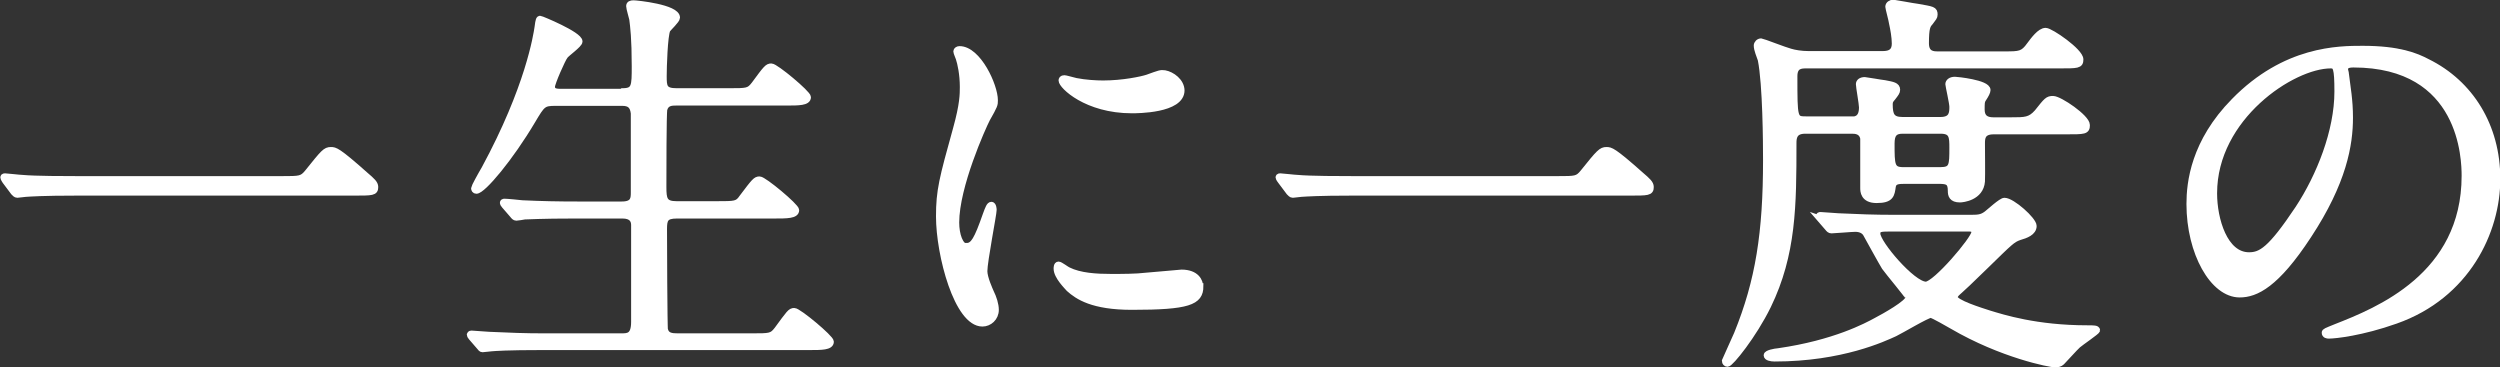 <?xml version="1.0" encoding="UTF-8"?>
<svg id="_レイヤー_2" data-name="レイヤー 2" xmlns="http://www.w3.org/2000/svg" viewBox="0 0 80.77 11.87">
  <rect x="0" y="0" width="80.77" height="11.87" fill="#333333" stroke="none"/>
  <defs>
    <style>
      .cls-1 {
        fill: #fff;
        stroke: #fff;
        stroke-miterlimit: 10;
        stroke-width: .2px;
      }
    </style>
  </defs>
  <g id="_レイヤー_1-2" data-name="レイヤー 1">
    <g>
      <path class="cls-1" d="m9.11,5.79c.58,0,.65,0,.83-.22.52-.65.58-.72.75-.72.13,0,.21,0,1.12.81.21.18.31.27.31.38,0,.18-.08.18-.71.18H2.47c-1.09,0-1.48.03-1.64.04-.04,0-.23.03-.27.03-.05,0-.08-.04-.12-.08l-.27-.36s-.06-.09-.06-.12.04-.03.05-.03c.07,0,.47.05.55.05.42.04,1.43.04,1.81.04h6.6Z"/>
      <path class="cls-1" d="m20.11,2.95c.4,0,.4-.16.4-.81,0-.9-.05-1.29-.08-1.52-.01-.06-.1-.35-.1-.42s.05-.09.14-.09,1.4.13,1.4.46c0,.08-.27.33-.31.39-.09.19-.12,1.22-.12,1.5,0,.34.01.49.42.49h1.68c.6,0,.66,0,.83-.22.39-.53.43-.58.55-.58.14,0,1.18.87,1.18.99,0,.17-.3.17-.69.17h-3.56c-.14,0-.33,0-.39.22-.03.1-.03,2.13-.03,2.51,0,.4.03.56.43.56h1.29c.61,0,.68,0,.83-.22.4-.53.44-.58.56-.58.14,0,1.18.87,1.18.99,0,.17-.3.17-.7.17h-3.15c-.38,0-.42.13-.42.44,0,.39.01,3.19.03,3.25.05.2.21.22.42.22h2.38c.6,0,.66,0,.83-.22.39-.53.43-.6.55-.6.14,0,1.18.87,1.18.99,0,.17-.3.17-.69.17h-8.63c-1.14,0-1.52.03-1.64.04-.05,0-.23.03-.29.03-.04,0-.06-.03-.1-.08l-.26-.3q-.05-.06-.05-.09s.01-.03.05-.03c.08,0,.48.04.57.04.64.03,1.17.05,1.78.05h2.48c.23,0,.43,0,.43-.47v-3.13c0-.16-.08-.31-.38-.31h-1.52c-1.14,0-1.52.03-1.64.03-.05.01-.23.04-.27.04-.05,0-.08-.04-.12-.09l-.26-.3c-.04-.05-.05-.07-.05-.08,0-.03.01-.04.05-.04.09,0,.48.04.57.05.64.03,1.17.04,1.78.04h1.44c.39,0,.39-.2.39-.4v-2.55c-.03-.25-.14-.34-.38-.34h-2.15c-.4,0-.43.04-.75.58-.71,1.2-1.6,2.26-1.81,2.26-.05,0-.07-.04-.07-.08,0-.03.21-.42.33-.62,1.43-2.64,1.68-4.32,1.72-4.58.03-.25.05-.27.08-.27s1.27.51,1.27.73c0,.1-.42.39-.47.47-.08.1-.42.87-.42.99,0,.17.16.17.33.17h1.92Z"/>
      <path class="cls-1" d="m31.23,7.95c.22,0,.34-.21.62-1.01.08-.22.12-.32.18-.32s.07.13.07.16c0,.14-.3,1.66-.3,1.98,0,.22.18.61.21.68.09.18.16.4.16.57,0,.26-.21.44-.43.44-.81,0-1.4-2.21-1.4-3.46,0-.83.1-1.21.55-2.83.22-.79.22-1.12.22-1.35,0-.42-.08-.77-.13-.92-.01-.04-.08-.19-.08-.23s.05-.07.1-.07c.6,0,1.14,1.18,1.14,1.65,0,.14,0,.16-.25.6-.14.27-1,2.18-1,3.35,0,.39.13.78.34.78Zm7.55,1.3c0,.51-.39.66-2.21.66-1.27,0-1.75-.33-2.03-.58-.06-.07-.4-.4-.4-.65,0-.03,0-.13.06-.13.05,0,.26.16.31.18.38.19.91.22,1.39.22.34,0,.81,0,1.13-.04.18-.01,1.09-.1,1.14-.1.49,0,.6.29.6.44Zm-.61-6.33c0,.64-1.44.64-1.6.64-1.47,0-2.27-.79-2.27-.96,0-.03.01-.07.09-.07.04,0,.2.05.37.09.3.06.65.08.88.08.64,0,1.25-.13,1.43-.19.39-.14.43-.16.56-.14.23.04.54.26.54.56Z"/>
      <path class="cls-1" d="m50.32,5.79c.59,0,.65,0,.83-.22.52-.65.59-.72.75-.72.13,0,.21,0,1.12.81.21.18.31.27.31.38,0,.18-.08.18-.71.18h-8.94c-1.09,0-1.48.03-1.64.04-.04,0-.23.03-.27.03-.05,0-.08-.04-.12-.08l-.27-.36s-.07-.09-.07-.12.04-.03.05-.03c.07,0,.47.05.55.05.42.04,1.43.04,1.81.04h6.6Z"/>
      <path class="cls-1" d="m59.78,3.87c.14,0,.38,0,.38-.4,0-.12-.1-.66-.1-.75,0-.07.06-.13.19-.13.04,0,.53.09.64.1.26.05.4.07.4.21,0,.07-.04.12-.14.25-.08.09-.1.13-.1.22,0,.36.07.51.42.51h1.22c.38,0,.39-.23.39-.43,0-.12-.13-.69-.13-.73,0-.07.07-.14.21-.14.06,0,1.05.1,1.05.33q0,.08-.14.29c-.05.07-.05.14-.05.34,0,.27.16.35.38.35h.57c.46,0,.62,0,.85-.26.31-.39.34-.43.51-.43.21,0,1.09.6,1.09.84,0,.2-.07.2-.68.2h-2.33c-.38,0-.38.23-.38.4,0,.19.01,1.04,0,1.22-.04.52-.62.58-.71.58-.26,0-.29-.14-.29-.27,0-.29-.1-.33-.39-.33h-1.11c-.2,0-.35.01-.38.18-.04.27-.05.44-.52.44-.43,0-.43-.29-.43-.39v-1.6c-.05-.25-.27-.25-.38-.25h-1.5c-.36,0-.38.23-.38.4,0,2.03-.01,3.59-.82,5.26-.47.96-1.21,1.87-1.31,1.87-.04,0-.08-.04-.08-.09.05-.12.3-.66.39-.87.7-1.72.94-3.28.94-5.62,0-.53-.01-2.44-.17-3.24-.04-.13-.13-.32-.13-.46,0-.06.06-.13.14-.13.03,0,.78.29.94.33.13.04.35.08.59.08h2.4c.25,0,.39-.09.39-.34,0-.21-.05-.48-.09-.66-.01-.09-.12-.49-.12-.53,0-.08.08-.13.16-.13.03,0,.66.12.77.13.51.09.56.09.56.25,0,.08-.03.1-.14.25-.09.1-.14.17-.14.68,0,.36.25.36.39.36h2.15c.49,0,.6,0,.82-.31.12-.16.33-.45.51-.45.16,0,1.12.66,1.12.92,0,.19-.08.19-.69.19h-8.16c-.16,0-.39,0-.39.35,0,1.39,0,1.4.39,1.4h1.44Zm-.96,3.2c-.05-.05-.05-.07-.05-.09s.01-.03.05-.03c.09,0,.48.04.57.04.64.03,1.17.05,1.78.05h2.46c.27,0,.39,0,.56-.13.09-.07.47-.42.57-.42.25,0,.94.62.94.81,0,.21-.25.3-.46.36-.23.08-.31.17-1.07.91-.6.58-.71.69-.86.82-.04.04-.16.12-.16.22,0,.17.84.43,1.12.52.43.13,1.51.48,3.17.48.2,0,.31,0,.31.06,0,.04-.53.4-.62.48s-.44.47-.52.55c-.05.05-.13.07-.21.07-.16,0-1.72-.3-3.33-1.24-.09-.05-.62-.36-.69-.36-.12,0-.97.51-1.16.6-.35.16-1.72.81-3.89.81-.12,0-.25-.03-.25-.1s.25-.12.38-.13c1.81-.26,2.85-.82,3.16-.99.25-.13,1.04-.57,1.04-.74,0-.05-.65-.82-.77-.99-.1-.16-.51-.91-.6-1.07-.05-.09-.16-.17-.35-.17-.12,0-.69.05-.77.05-.05,0-.08-.03-.12-.08l-.26-.3Zm2.29.31c-.34,0-.46,0-.46.17,0,.31,1.14,1.65,1.57,1.65.31,0,1.57-1.48,1.57-1.69,0-.13-.1-.13-.21-.13h-2.48Zm.36-3.16c-.27,0-.36.12-.36.42,0,.69,0,.86.38.86h1.2c.39,0,.39-.16.39-.72,0-.35,0-.56-.38-.56h-1.22Z"/>
      <path class="cls-1" d="m75.76,2.26s.03.09.03.14c.05.42.13.83.13,1.4,0,.87-.2,2.08-1.34,3.81-1.04,1.59-1.7,1.9-2.22,1.9-.86,0-1.62-1.34-1.62-2.92,0-.69.14-2,1.44-3.32,1.65-1.69,3.39-1.69,4.15-1.69,1.18,0,1.73.23,2.09.42,1.4.69,2.26,2.08,2.26,3.78s-.98,3.77-3.28,4.58c-1.1.39-1.96.48-2.16.48-.05,0-.13-.01-.13-.09,0-.04.03-.05.35-.18,1.35-.53,4.17-1.65,4.17-4.89,0-.51-.05-3.6-3.6-3.6-.26,0-.27.1-.27.18Zm-4.23,3.99c0,.84.34,2,1.13,2,.38,0,.69-.16,1.59-1.51.69-1.05,1.27-2.5,1.27-3.78,0-.78-.05-.85-.22-.85-1.24,0-3.77,1.68-3.77,4.13Z"/>
    </g>
  </g>
</svg>